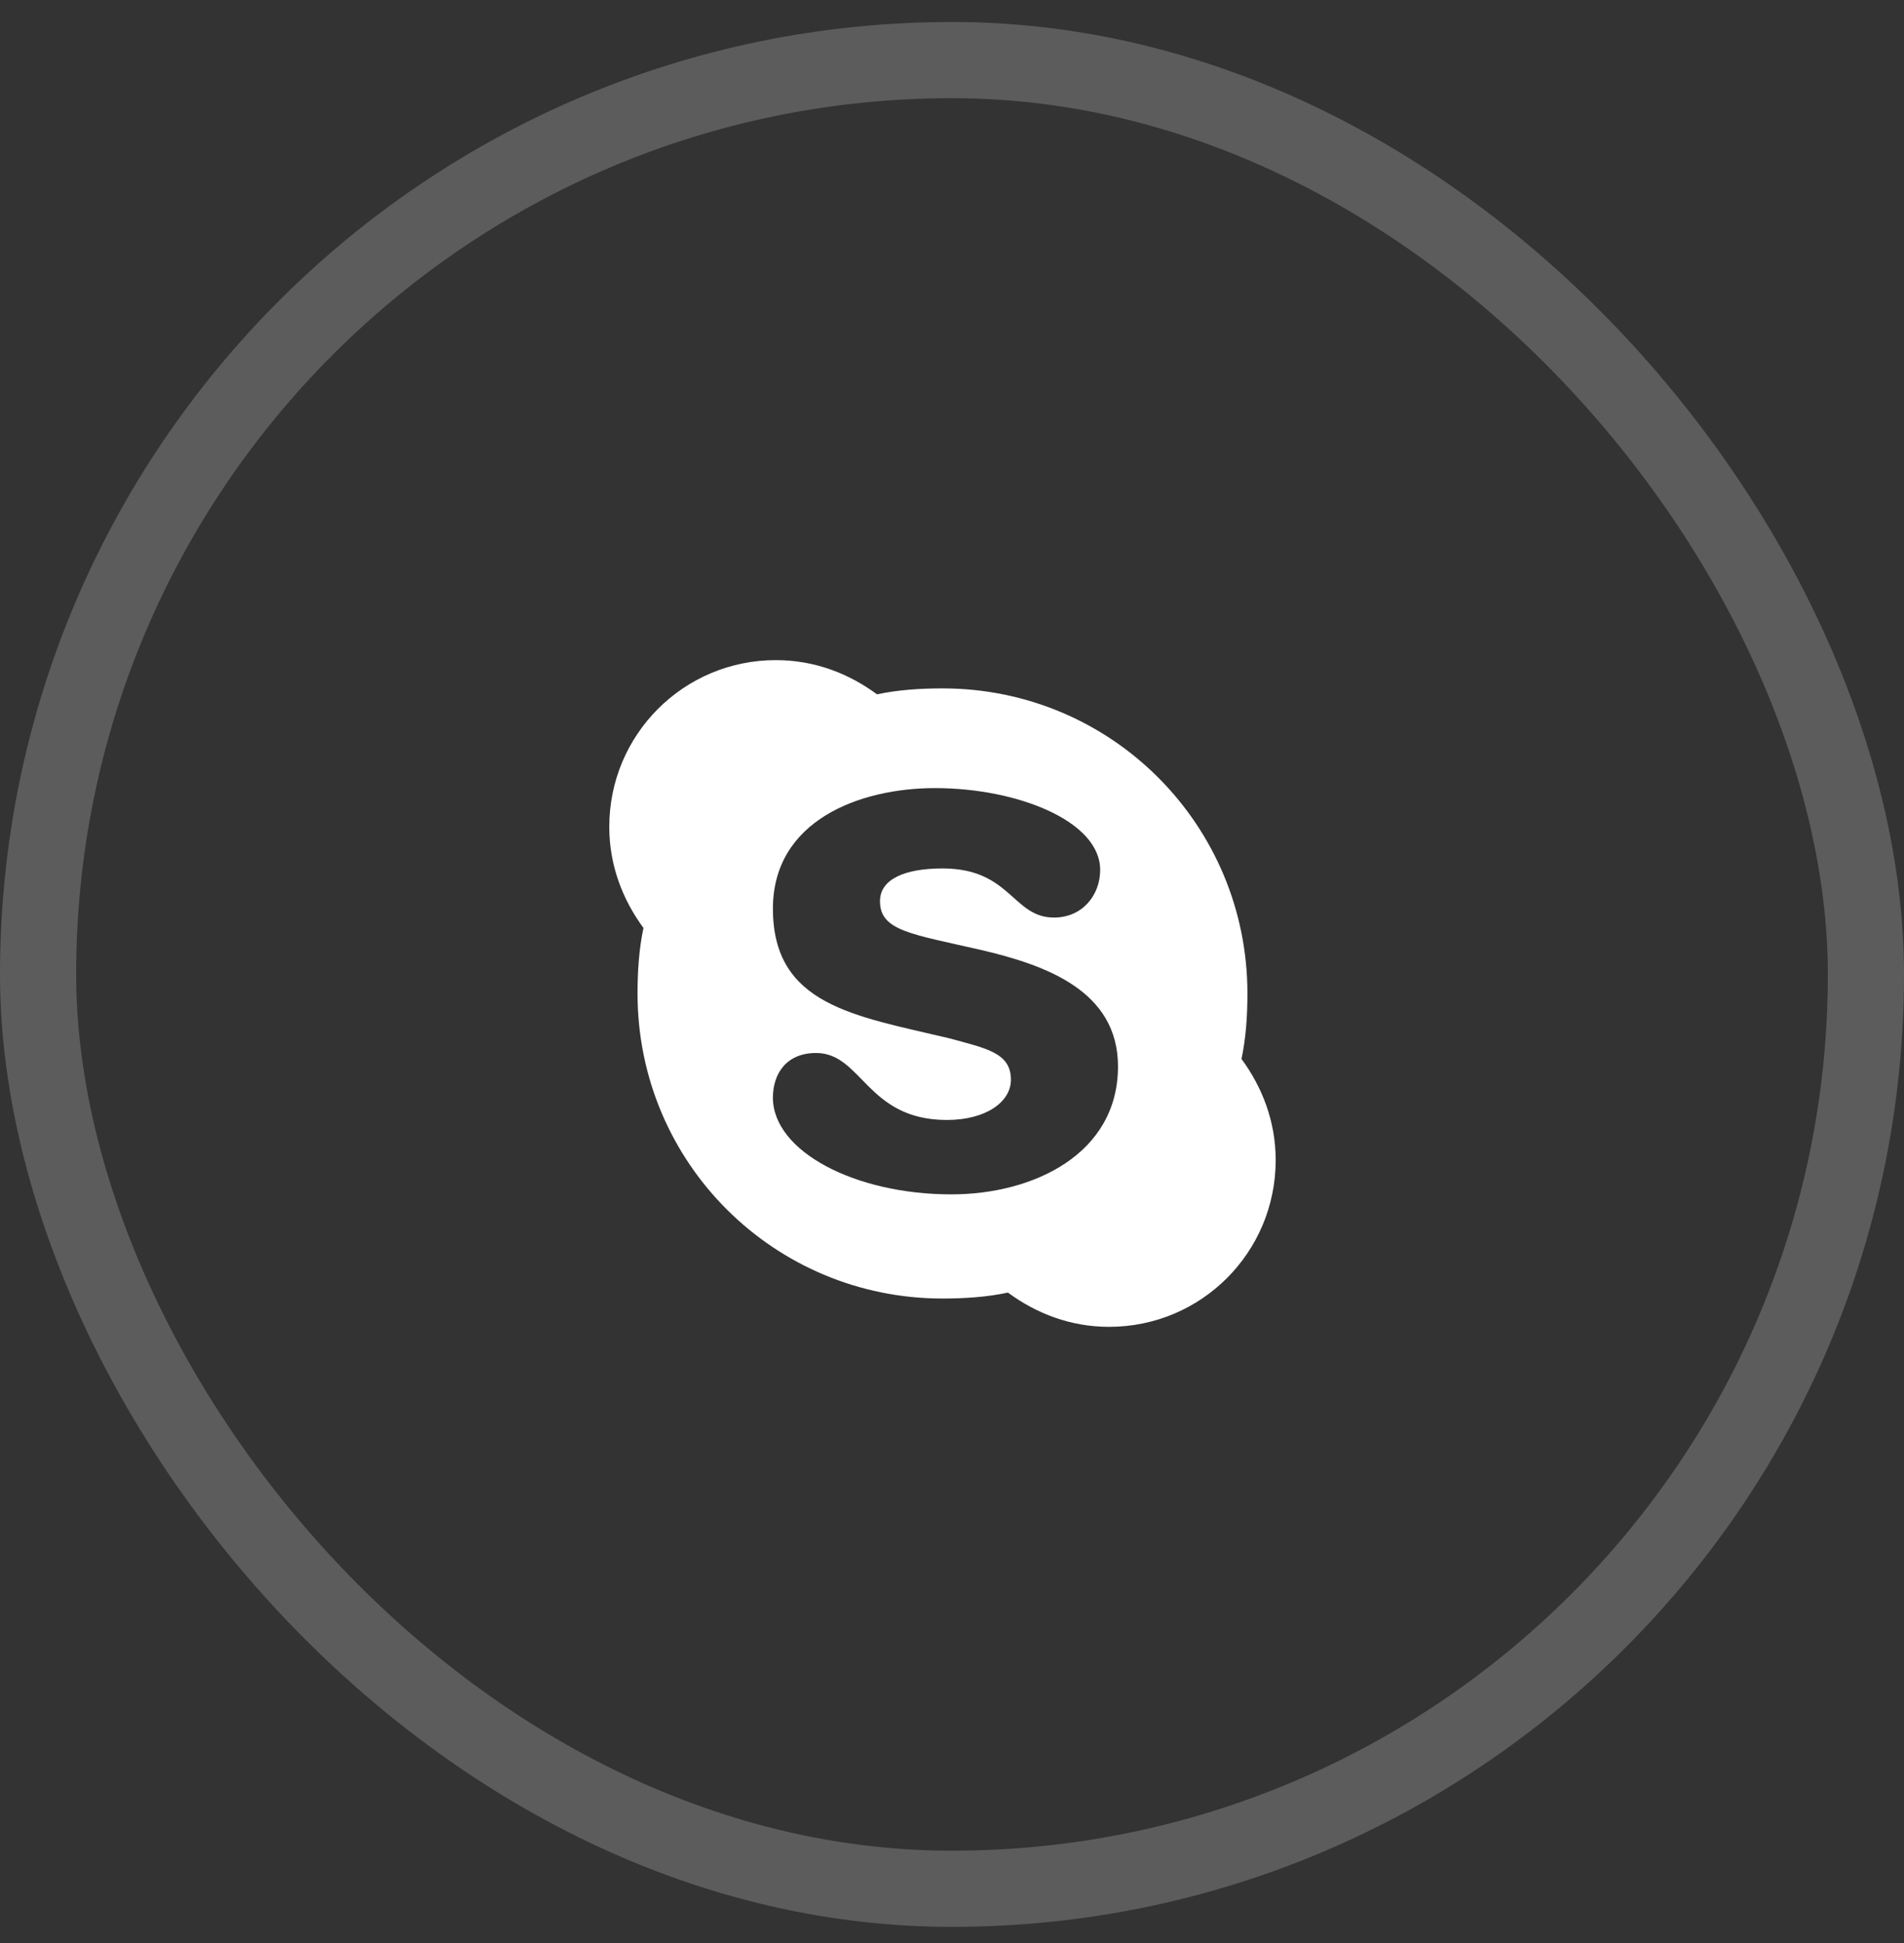 <svg xmlns="http://www.w3.org/2000/svg" width="50" height="51" viewBox="0 0 50 51" fill="none"><rect x="0" y="0" width="50" height="51" fill="#333333" stroke="none"/><rect x="1" y="1.577" width="48" height="48" rx="24" stroke="white" stroke-opacity="0.2" stroke-width="2"></rect><path d="M32.602 27.795C33.148 28.538 33.5 29.436 33.5 30.452C33.5 32.873 31.547 34.827 29.125 34.827C28.109 34.827 27.211 34.475 26.469 33.928C25.922 34.045 25.336 34.084 24.75 34.084C20.336 34.084 16.742 30.53 16.742 26.077C16.742 25.491 16.781 24.905 16.898 24.358C16.352 23.616 16 22.717 16 21.702C16 19.28 17.953 17.327 20.375 17.327C21.391 17.327 22.289 17.678 23.031 18.225C23.578 18.108 24.164 18.069 24.75 18.069C29.203 18.069 32.758 21.663 32.758 26.077C32.758 26.663 32.719 27.248 32.602 27.795ZM24.984 31.35C27.133 31.35 29.359 30.295 29.359 27.991C29.359 25.998 27.445 25.334 25.805 24.944C23.93 24.514 23.109 24.436 23.109 23.655C23.109 23.069 23.773 22.795 24.75 22.795C26.547 22.795 26.586 24.084 27.68 24.084C28.422 24.084 28.891 23.498 28.891 22.834C28.891 21.545 26.703 20.686 24.555 20.686C22.562 20.686 20.297 21.545 20.297 23.85C20.297 26.389 22.445 26.663 24.906 27.248C25.922 27.522 26.547 27.639 26.547 28.342C26.547 28.928 25.883 29.397 24.867 29.397C22.758 29.397 22.641 27.639 21.43 27.639C20.648 27.639 20.297 28.186 20.297 28.811C20.297 30.217 22.445 31.35 24.984 31.35Z" fill="white"></path></svg>